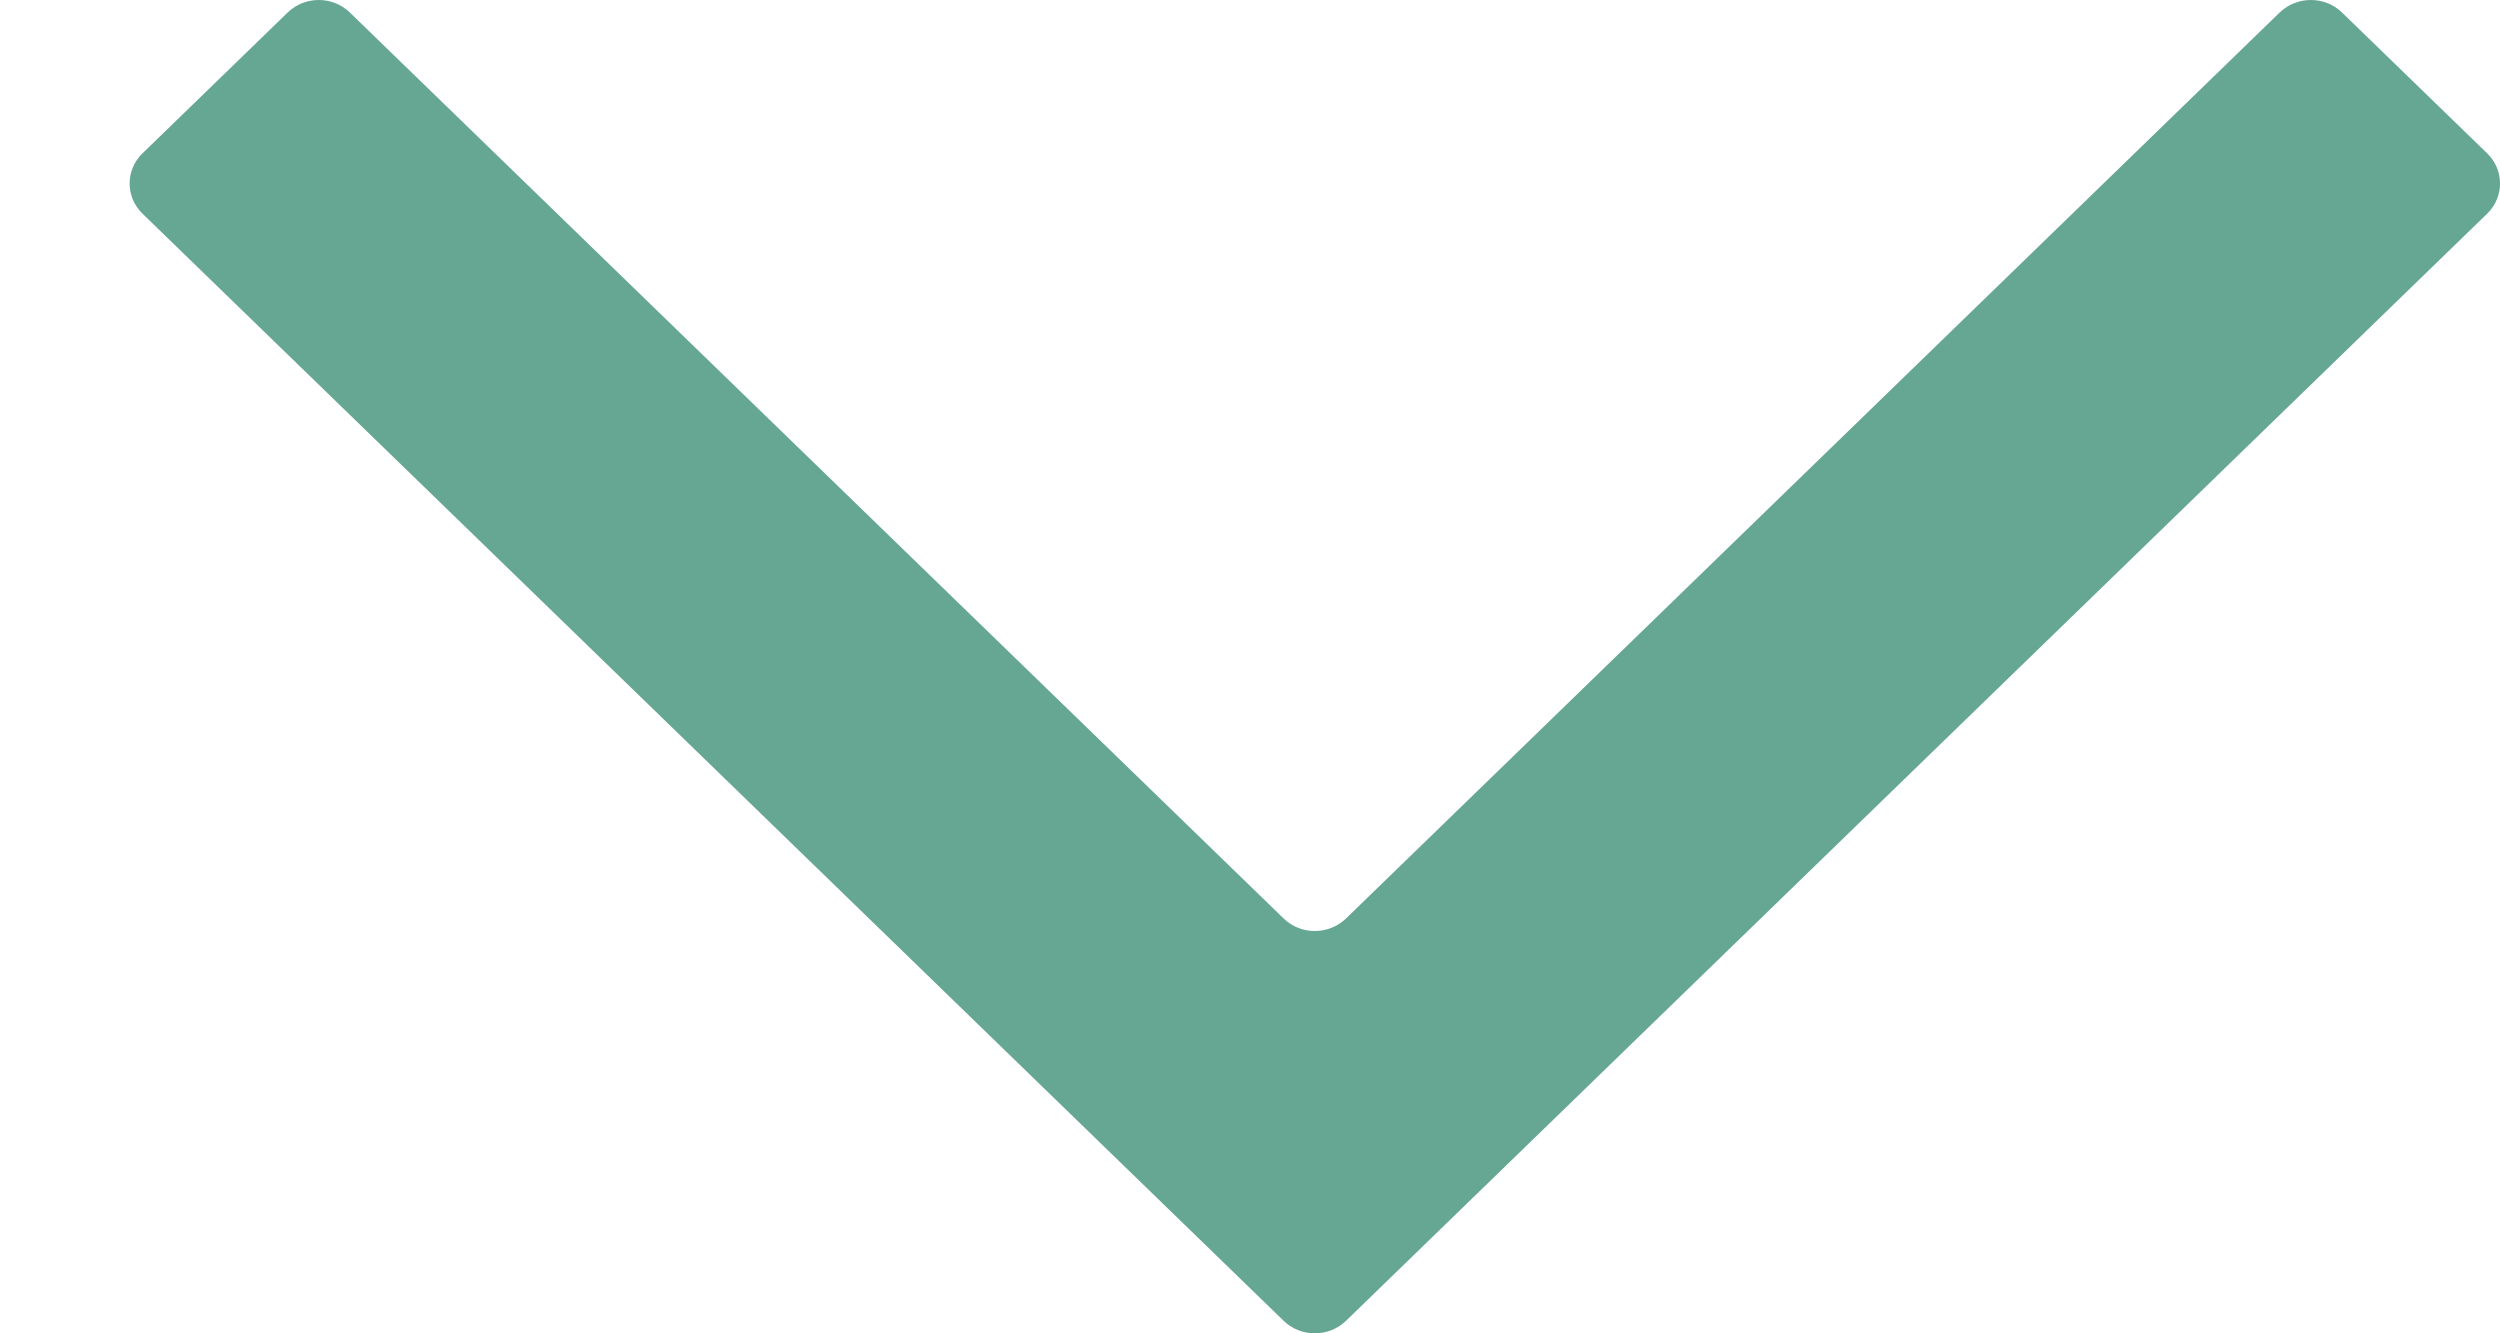 <svg width="15" height="8" viewBox="0 0 15 8" fill="none" xmlns="http://www.w3.org/2000/svg">
  <g id="icon_arrow">
    <path id="icon_arrow_2" fill-rule="evenodd" clip-rule="evenodd" d="M7.702 5.511C7.805 5.611 7.972 5.611 8.076 5.511L13.678 0.075C13.782 -0.025 13.949 -0.025 14.052 0.075L14.923 0.92C15.026 1.02 15.026 1.182 14.923 1.282L8.076 7.925C7.972 8.025 7.805 8.025 7.702 7.925L0.855 1.282C0.752 1.182 0.752 1.02 0.855 0.92L1.726 0.075C1.829 -0.025 1.996 -0.025 2.099 0.075L7.702 5.511Z" fill="#66A794" />
  </g>
</svg>